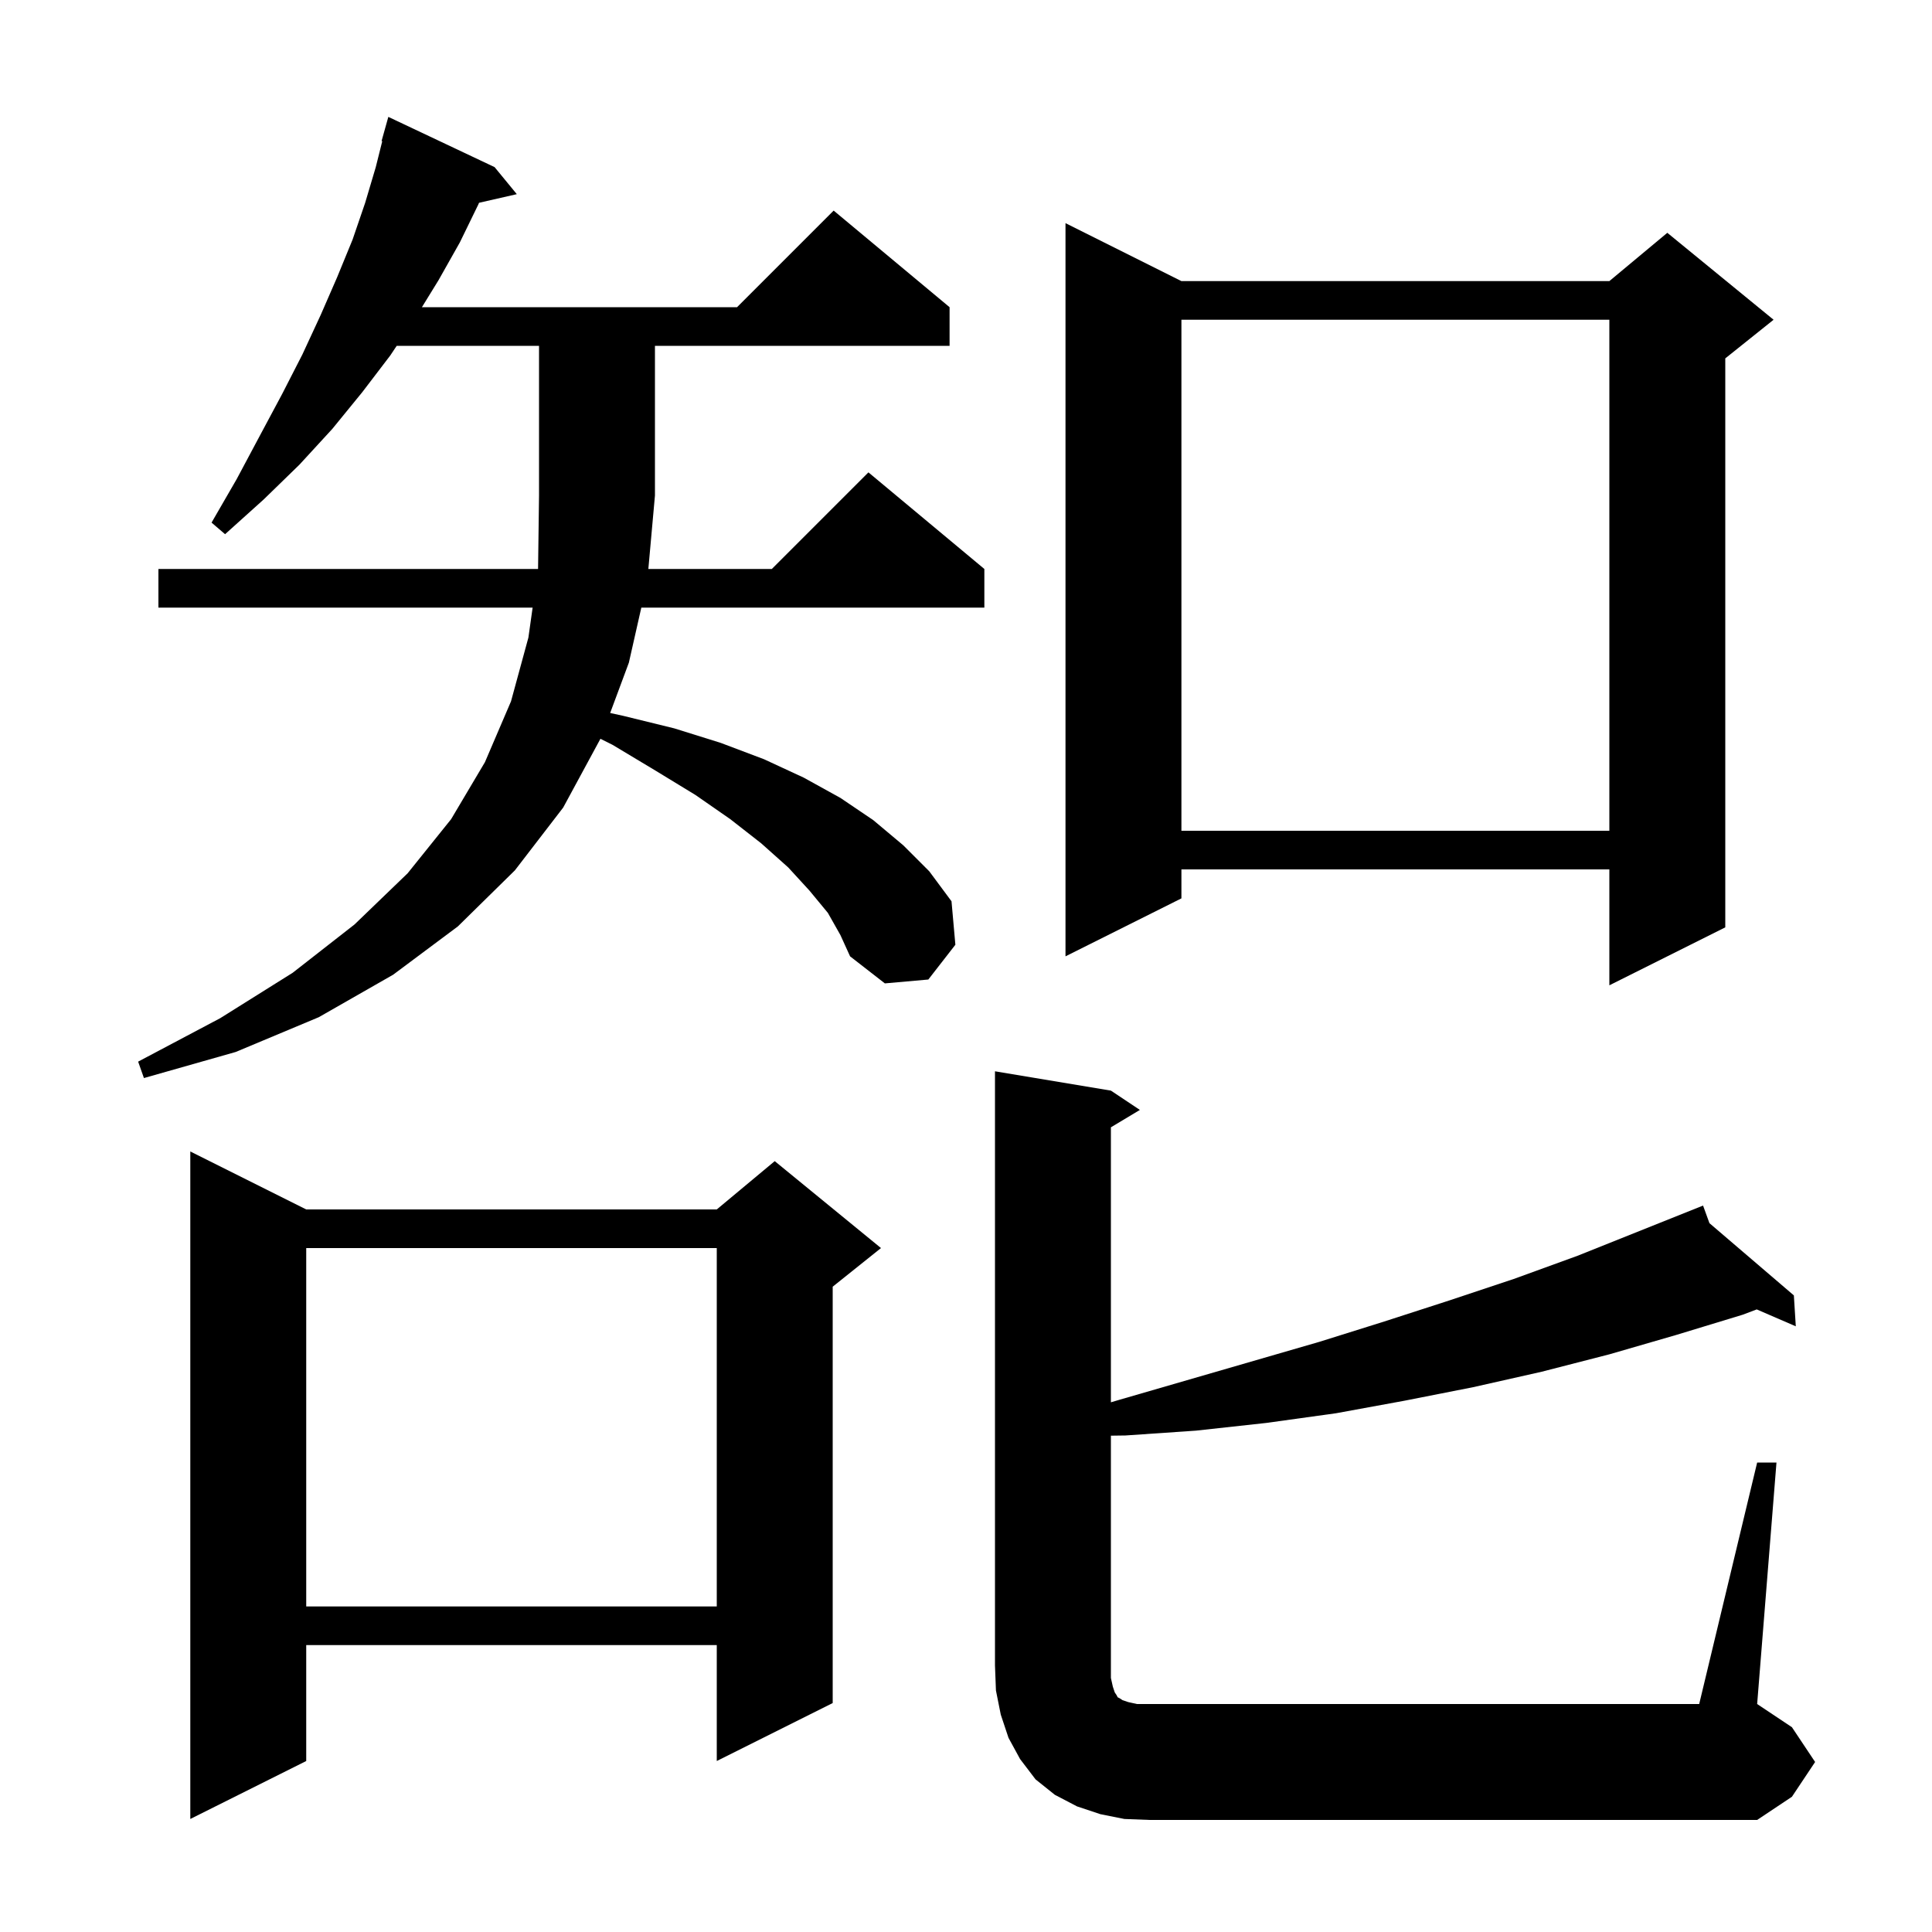 <svg xmlns="http://www.w3.org/2000/svg" xmlns:xlink="http://www.w3.org/1999/xlink" version="1.1" baseProfile="full" viewBox="0 0 200 200" width="200" height="200">
<g fill="black">
<path d="M 181.9 151.4 L 183.9 151.4 L 181.9 176.4 L 185.5 178.8 L 187.9 182.4 L 185.5 186.0 L 181.9 188.4 L 119.0 188.4 L 116.4 188.3 L 113.9 187.8 L 111.5 187.0 L 109.2 185.8 L 107.2 184.2 L 105.6 182.1 L 104.4 179.9 L 103.6 177.5 L 103.1 175.0 L 103.0 172.4 L 103.0 110.9 L 115.0 112.9 L 118.0 114.9 L 115.0 116.7 L 115.0 145.166 L 115.9 144.9 L 136.6 138.9 L 143.3 136.8 L 150.1 134.6 L 156.7 132.4 L 163.3 130.0 L 176.3 124.8 L 176.961 126.621 L 185.7 134.1 L 185.9 137.3 L 181.857 135.55 L 180.4 136.1 L 173.5 138.2 L 166.6 140.2 L 159.6 142.0 L 152.5 143.6 L 145.4 145.0 L 138.3 146.3 L 131.1 147.3 L 123.8 148.1 L 116.5 148.6 L 115.0 148.62 L 115.0 173.7 L 115.2 174.6 L 115.4 175.2 L 115.6 175.5 L 115.7 175.7 L 115.9 175.8 L 116.2 176.0 L 116.8 176.2 L 117.7 176.4 L 175.9 176.4 Z M 31.7 125.2 L 74.2 125.2 L 80.2 120.2 L 91.2 129.2 L 86.2 133.2 L 86.2 176.3 L 74.2 182.3 L 74.2 170.3 L 31.7 170.3 L 31.7 182.3 L 19.7 188.3 L 19.7 119.2 Z M 31.7 129.2 L 31.7 166.3 L 74.2 166.3 L 74.2 129.2 Z M 85.7 94.5 L 83.8 92.2 L 81.6 89.8 L 78.8 87.3 L 75.6 84.8 L 72.0 82.3 L 67.9 79.8 L 63.4 77.1 L 62.157 76.479 L 58.3 83.6 L 53.3 90.1 L 47.4 95.9 L 40.7 100.9 L 33.0 105.3 L 24.4 108.9 L 14.9 111.6 L 14.3 109.9 L 22.8 105.4 L 30.3 100.7 L 36.7 95.7 L 42.2 90.4 L 46.7 84.8 L 50.2 78.9 L 52.9 72.6 L 54.7 66.0 L 55.137 62.9 L 16.4 62.9 L 16.4 58.9 L 55.7 58.9 L 55.8 51.3 L 55.8 35.8 L 41.067 35.8 L 40.4 36.8 L 37.5 40.6 L 34.4 44.4 L 31.0 48.1 L 27.3 51.7 L 23.3 55.3 L 21.9 54.1 L 24.5 49.6 L 26.9 45.1 L 29.2 40.8 L 31.3 36.7 L 33.2 32.6 L 34.9 28.7 L 36.5 24.8 L 37.8 21.0 L 38.9 17.3 L 39.571 14.616 L 39.5 14.6 L 40.2 12.1 L 51.2 17.3 L 53.5 20.1 L 49.591 20.992 L 49.5 21.2 L 47.6 25.1 L 45.4 29.0 L 43.677 31.8 L 76.3 31.8 L 86.3 21.8 L 98.3 31.8 L 98.3 35.8 L 67.8 35.8 L 67.8 51.3 L 67.117 58.9 L 79.9 58.9 L 89.9 48.9 L 101.9 58.9 L 101.9 62.9 L 66.389 62.9 L 65.1 68.6 L 63.164 73.808 L 64.5 74.1 L 69.8 75.4 L 74.6 76.9 L 79.1 78.6 L 83.2 80.5 L 87.0 82.6 L 90.4 84.9 L 93.5 87.5 L 96.2 90.2 L 98.5 93.3 L 98.9 97.8 L 96.1 101.4 L 91.6 101.8 L 88.0 99.0 L 87.0 96.8 Z M 122.3 29.1 L 166.6 29.1 L 172.6 24.1 L 183.6 33.1 L 178.6 37.1 L 178.6 96.0 L 166.6 102.0 L 166.6 90.0 L 122.3 90.0 L 122.3 93.0 L 110.3 99.0 L 110.3 23.1 Z M 122.3 33.1 L 122.3 86.0 L 166.6 86.0 L 166.6 33.1 Z " />
</g>
</svg>
